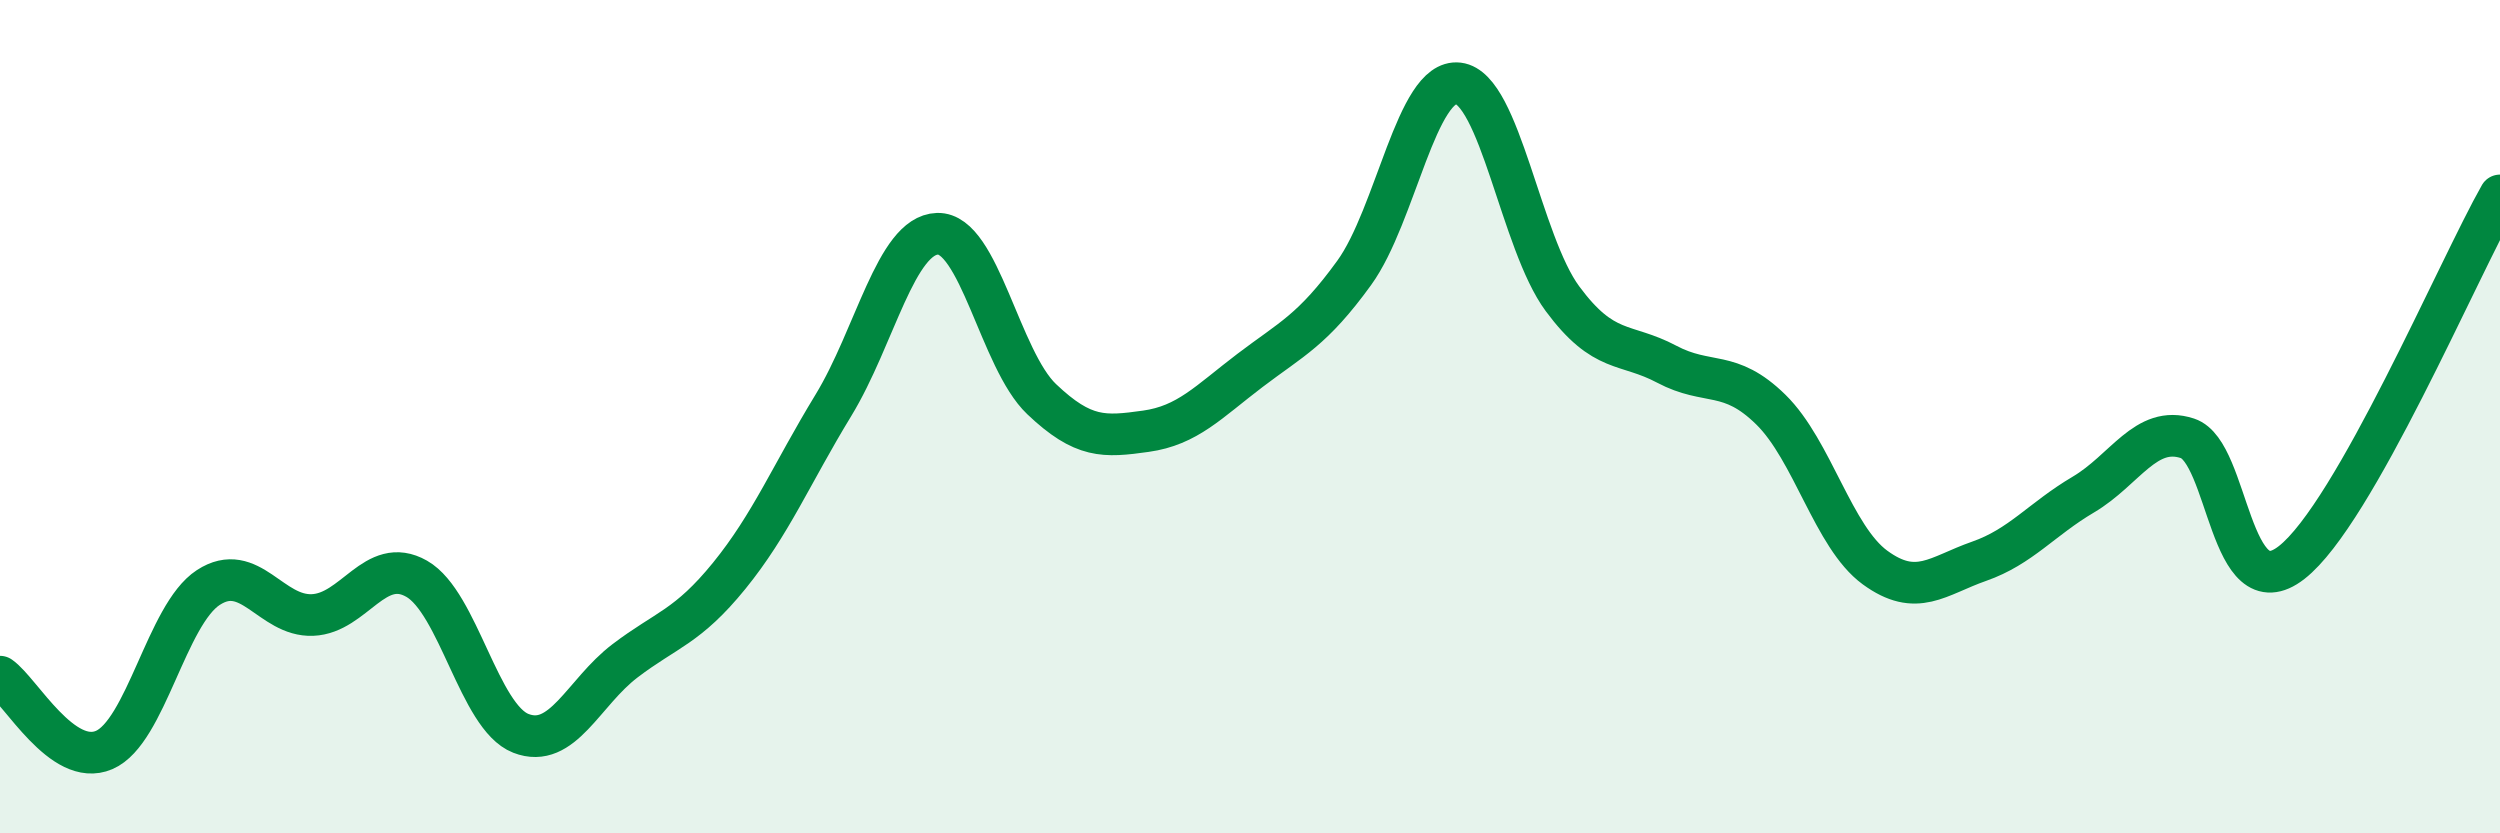 
    <svg width="60" height="20" viewBox="0 0 60 20" xmlns="http://www.w3.org/2000/svg">
      <path
        d="M 0,16.24 C 0.5,16.59 1.5,18.43 2.5,18 C 3.5,17.57 4,14.75 5,14.1 C 6,13.45 6.5,14.8 7.5,14.76 C 8.5,14.72 9,13.32 10,13.89 C 11,14.46 11.5,17.21 12.5,17.6 C 13.5,17.99 14,16.62 15,15.86 C 16,15.1 16.5,15.05 17.5,13.82 C 18.5,12.59 19,11.37 20,9.73 C 21,8.09 21.5,5.64 22.5,5.61 C 23.5,5.58 24,8.63 25,9.58 C 26,10.53 26.5,10.49 27.5,10.35 C 28.5,10.21 29,9.65 30,8.89 C 31,8.13 31.5,7.93 32.5,6.55 C 33.5,5.17 34,1.88 35,2 C 36,2.12 36.5,5.82 37.5,7.17 C 38.5,8.52 39,8.21 40,8.74 C 41,9.27 41.5,8.85 42.5,9.83 C 43.5,10.81 44,12.89 45,13.62 C 46,14.35 46.5,13.82 47.5,13.47 C 48.5,13.12 49,12.46 50,11.87 C 51,11.28 51.5,10.19 52.5,10.52 C 53.5,10.85 53.5,14.67 55,13.5 C 56.5,12.33 59,6.45 60,4.69L60 20L0 20Z"
        fill="#008740"
        opacity="0.1"
        stroke-linecap="round"
        stroke-linejoin="round"
      />
      <path
        d="M 0,16.24 C 0.5,16.59 1.5,18.43 2.5,18 C 3.5,17.57 4,14.75 5,14.1 C 6,13.45 6.5,14.8 7.5,14.76 C 8.5,14.72 9,13.32 10,13.89 C 11,14.46 11.5,17.21 12.5,17.6 C 13.5,17.99 14,16.62 15,15.86 C 16,15.1 16.5,15.05 17.5,13.82 C 18.5,12.59 19,11.37 20,9.73 C 21,8.09 21.5,5.64 22.5,5.61 C 23.5,5.58 24,8.63 25,9.58 C 26,10.53 26.5,10.49 27.5,10.35 C 28.5,10.21 29,9.65 30,8.89 C 31,8.13 31.5,7.93 32.5,6.55 C 33.5,5.17 34,1.88 35,2 C 36,2.12 36.5,5.82 37.5,7.17 C 38.5,8.52 39,8.21 40,8.74 C 41,9.27 41.5,8.85 42.5,9.83 C 43.5,10.81 44,12.89 45,13.62 C 46,14.35 46.5,13.82 47.5,13.47 C 48.5,13.12 49,12.46 50,11.87 C 51,11.28 51.5,10.19 52.5,10.52 C 53.5,10.85 53.5,14.67 55,13.5 C 56.5,12.33 59,6.45 60,4.69"
        stroke="#008740"
        stroke-width="1"
        fill="none"
        stroke-linecap="round"
        stroke-linejoin="round"
      />
    </svg>
  